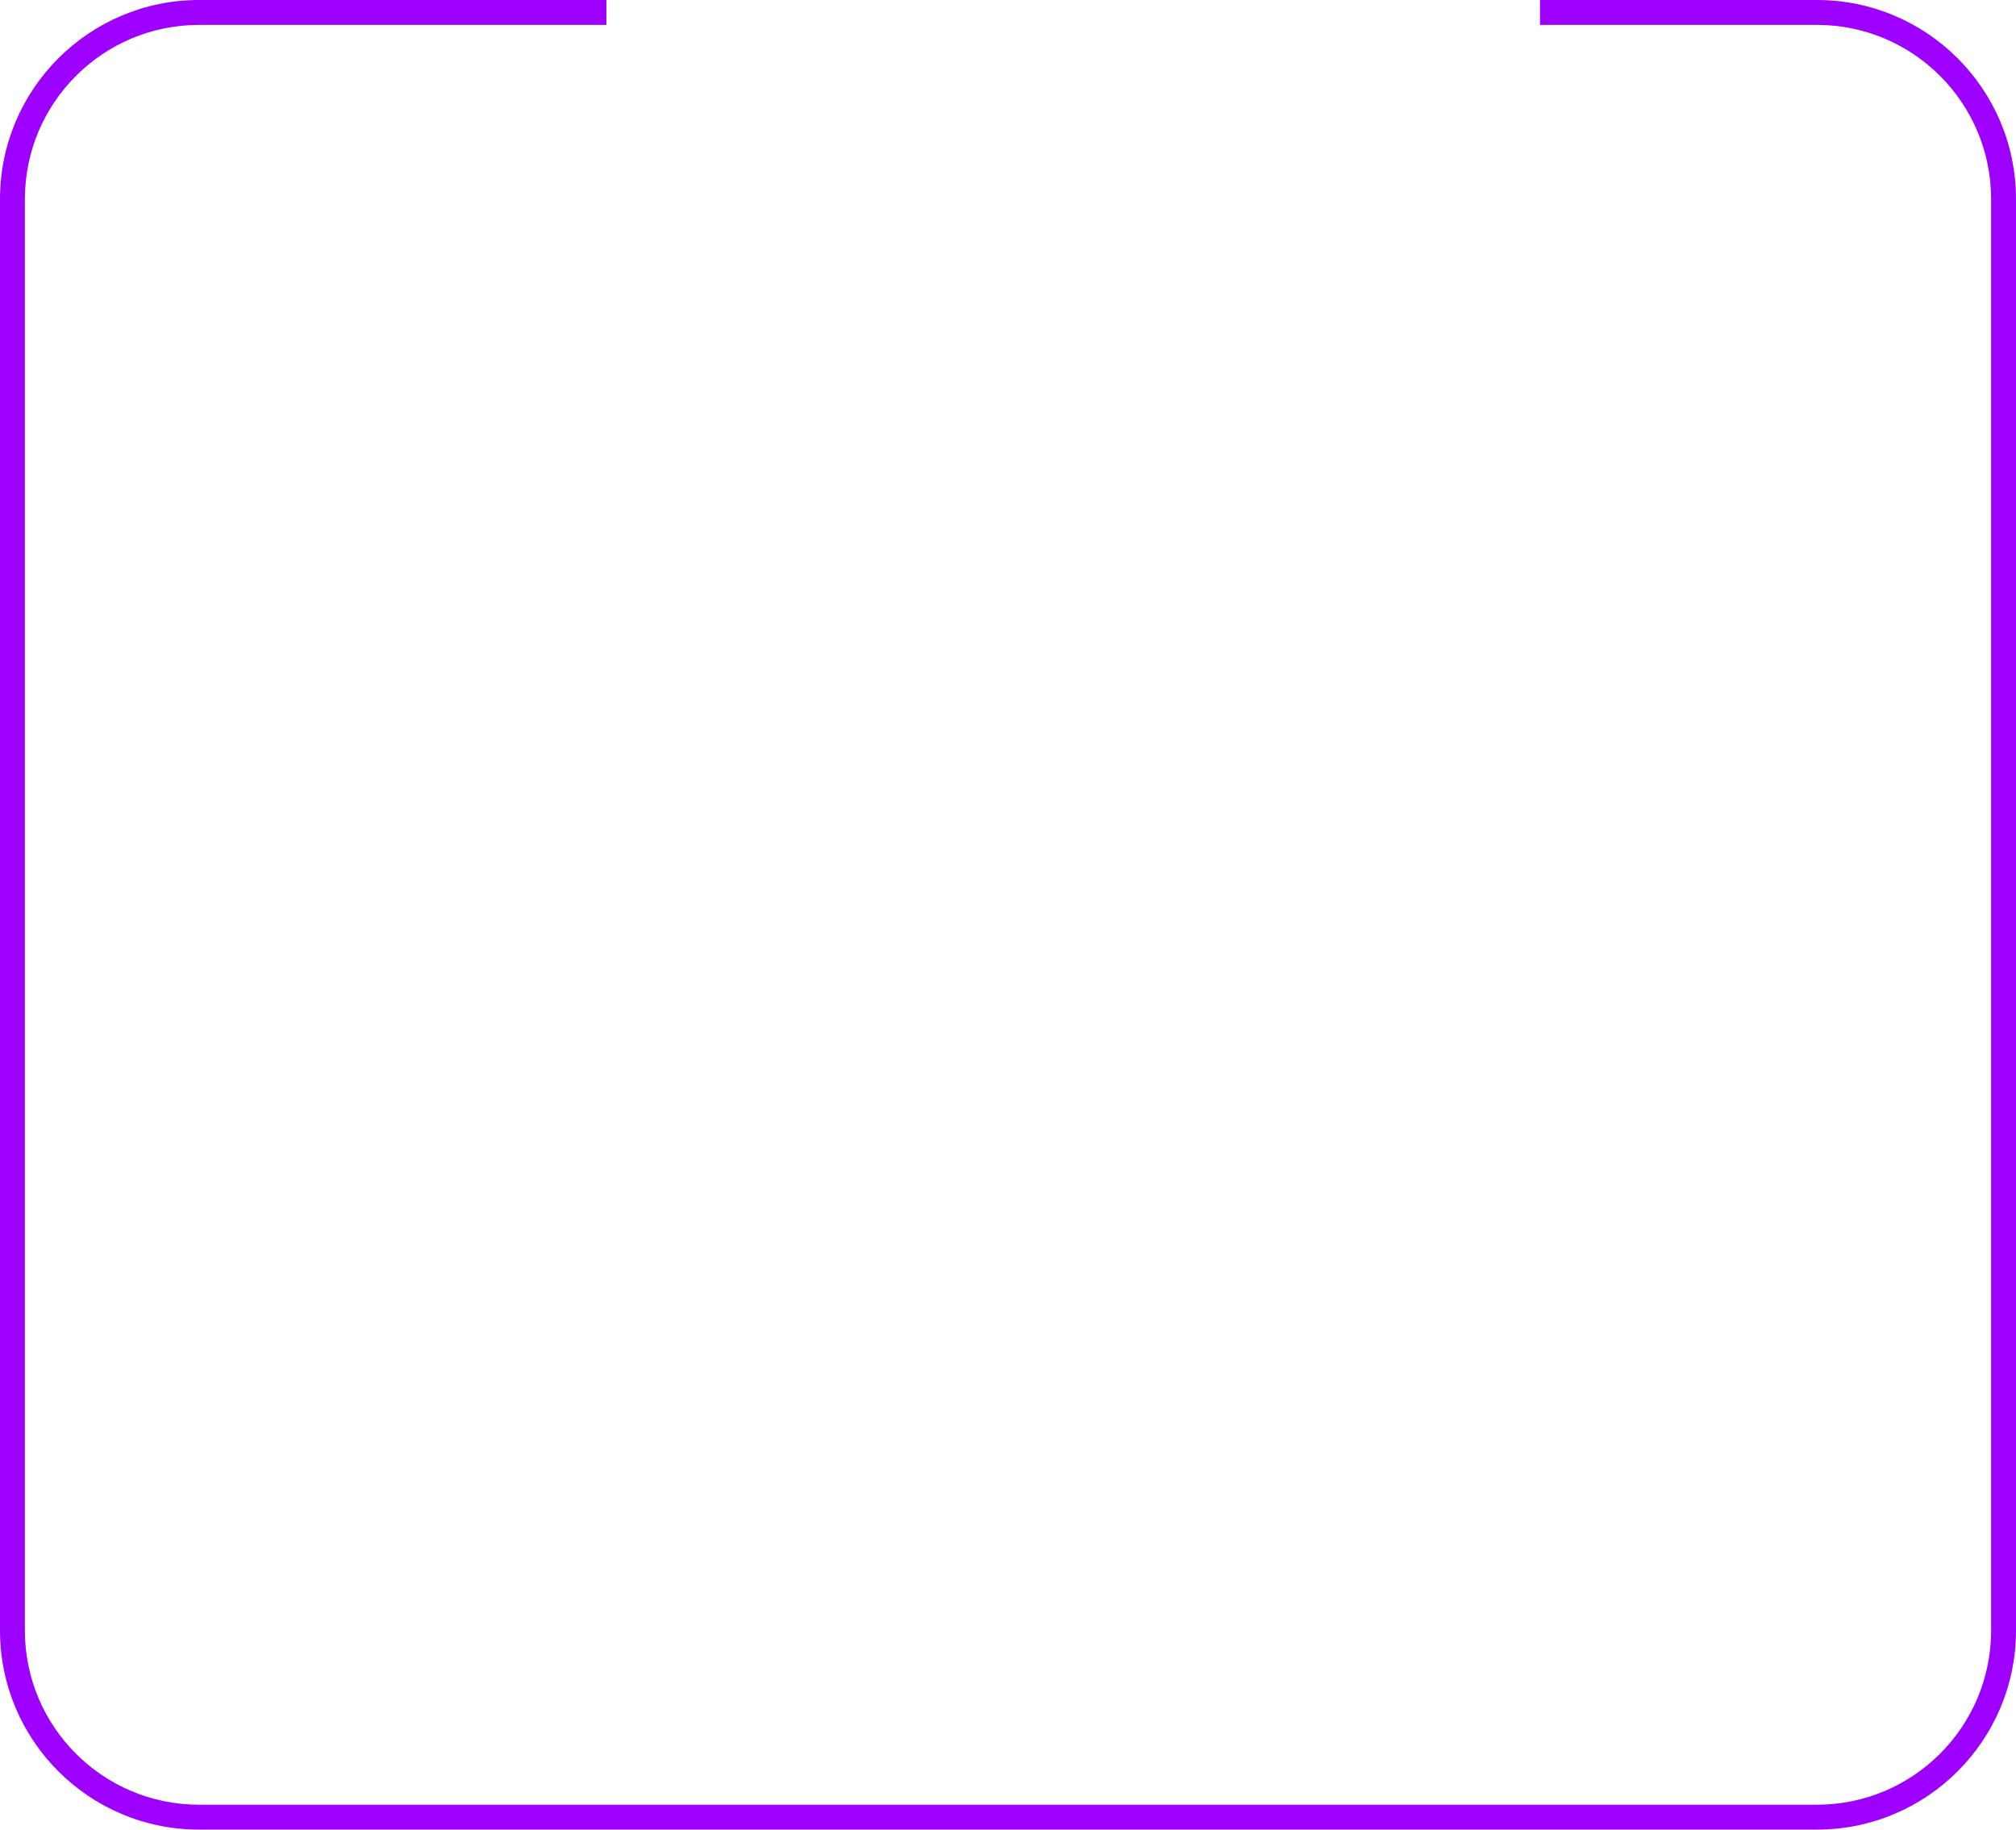 <?xml version="1.0" encoding="UTF-8"?> <svg xmlns="http://www.w3.org/2000/svg" width="1296" height="1176" viewBox="0 0 1296 1176" fill="none"> <path fill-rule="evenodd" clip-rule="evenodd" d="M128 16C66.144 16 16 66.144 16 128V1048C16 1109.86 66.144 1160 128 1160H1168C1229.86 1160 1280 1109.86 1280 1048V128C1280 66.144 1229.86 16 1168 16H990V0H1168C1238.69 0 1296 57.307 1296 128V1048C1296 1118.69 1238.69 1176 1168 1176H128C57.308 1176 0 1118.69 0 1048V128C0 57.307 57.308 0 128 0H389.818V16H128Z" fill="#9E00FF"></path> </svg> 
